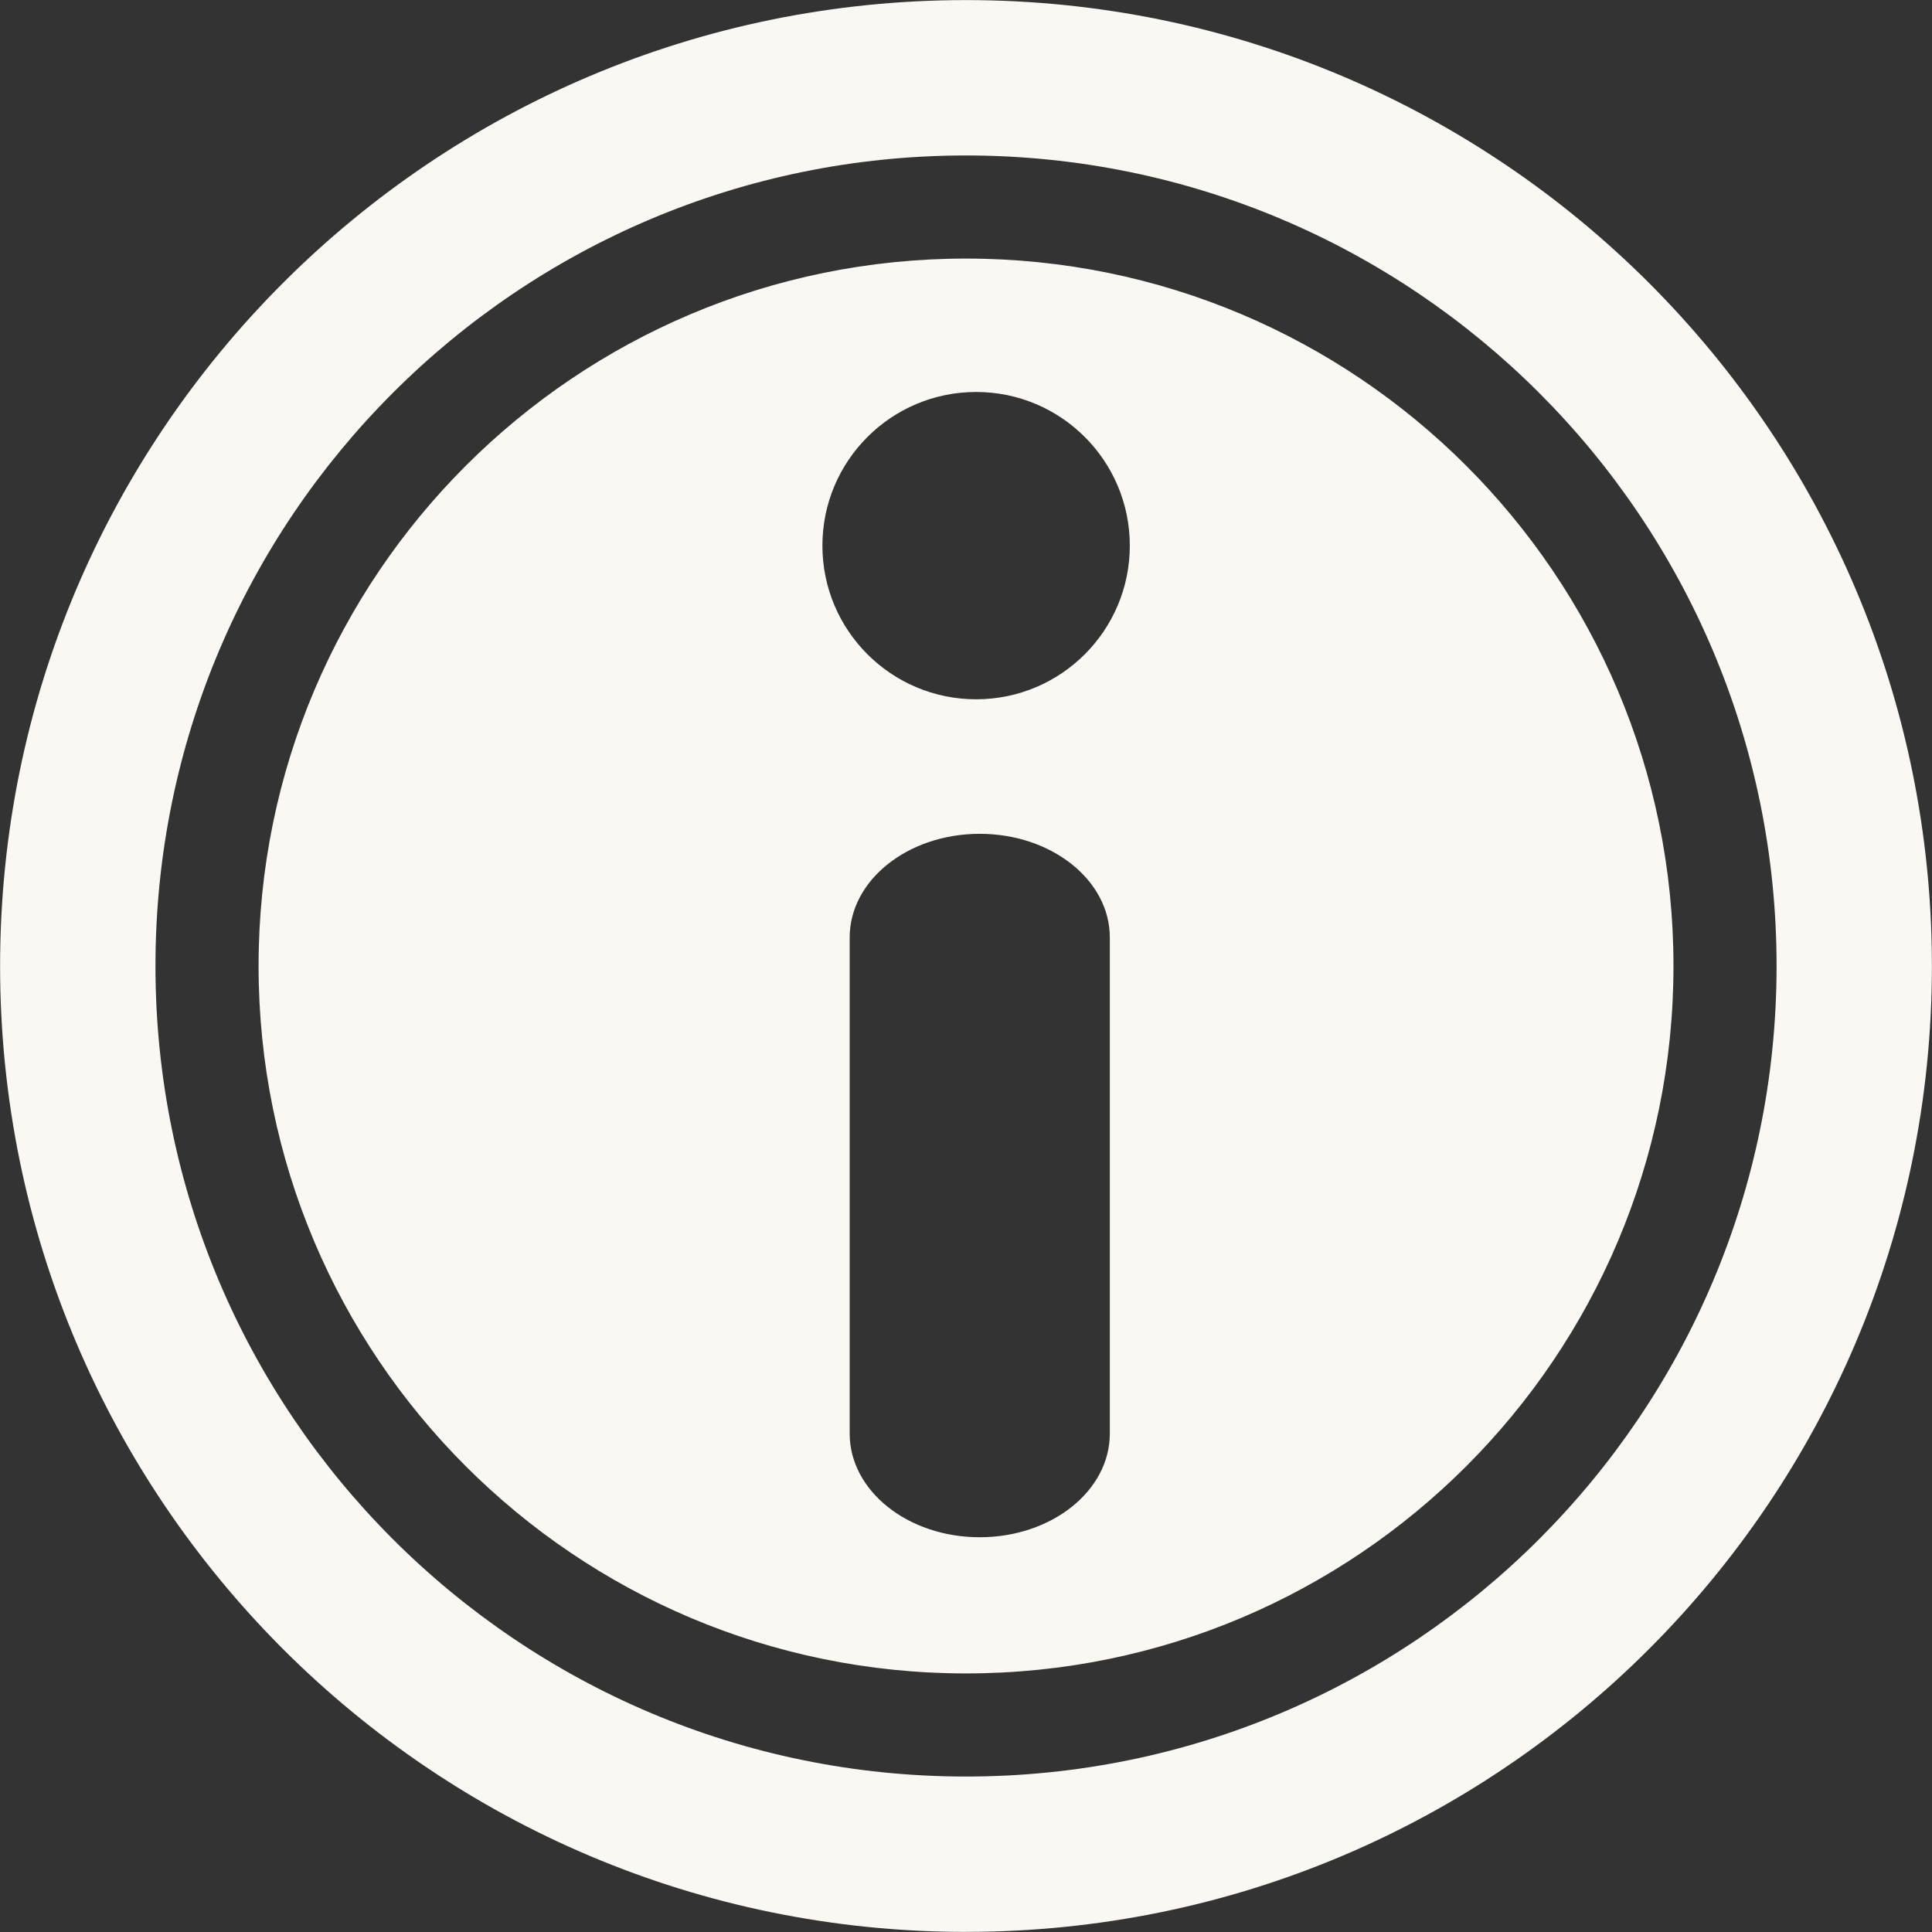 <svg 
 xmlns="http://www.w3.org/2000/svg"
 xmlns:xlink="http://www.w3.org/1999/xlink"
 width="43px" height="43px">
<rect width="100%" height="100%" fill="#333333" stroke="none"/>
<path fill-rule="evenodd"  fill="rgb(251, 248, 244)"
 d="M36.702,36.702 C32.811,40.592 27.438,42.997 21.500,42.997 L21.500,42.998 C15.562,42.997 10.189,40.592 6.298,36.702 C2.407,32.809 0.002,27.438 0.002,21.500 C0.002,15.562 2.407,10.190 6.298,6.298 C10.189,2.408 15.562,0.002 21.500,0.002 C27.438,0.002 32.811,2.408 36.702,6.298 C40.593,10.190 42.998,15.562 42.998,21.500 C42.998,27.437 40.593,32.809 36.702,36.702 ZM21.500,3.460 C11.537,3.461 3.460,11.536 3.460,21.500 C3.460,31.464 11.537,39.540 21.500,39.540 C31.463,39.540 39.540,31.464 39.541,21.500 C39.540,11.536 31.463,3.461 21.500,3.460 ZM21.500,37.245 C12.804,37.245 5.755,30.196 5.755,21.500 C5.755,12.804 12.804,5.755 21.500,5.755 C30.197,5.755 37.246,12.804 37.246,21.500 C37.246,30.196 30.197,37.245 21.500,37.245 ZM18.911,31.907 C18.911,33.181 20.207,34.214 21.805,34.214 C23.405,34.214 24.701,33.181 24.701,31.907 L24.701,20.865 C24.701,19.591 23.405,18.558 21.805,18.558 C20.207,18.558 18.911,19.591 18.911,20.865 L18.911,31.907 ZM21.726,8.724 C19.837,8.724 18.304,10.255 18.304,12.144 C18.304,14.033 19.837,15.564 21.726,15.564 C23.614,15.564 25.146,14.033 25.146,12.144 C25.146,10.255 23.614,8.724 21.726,8.724 Z"/>
</svg>